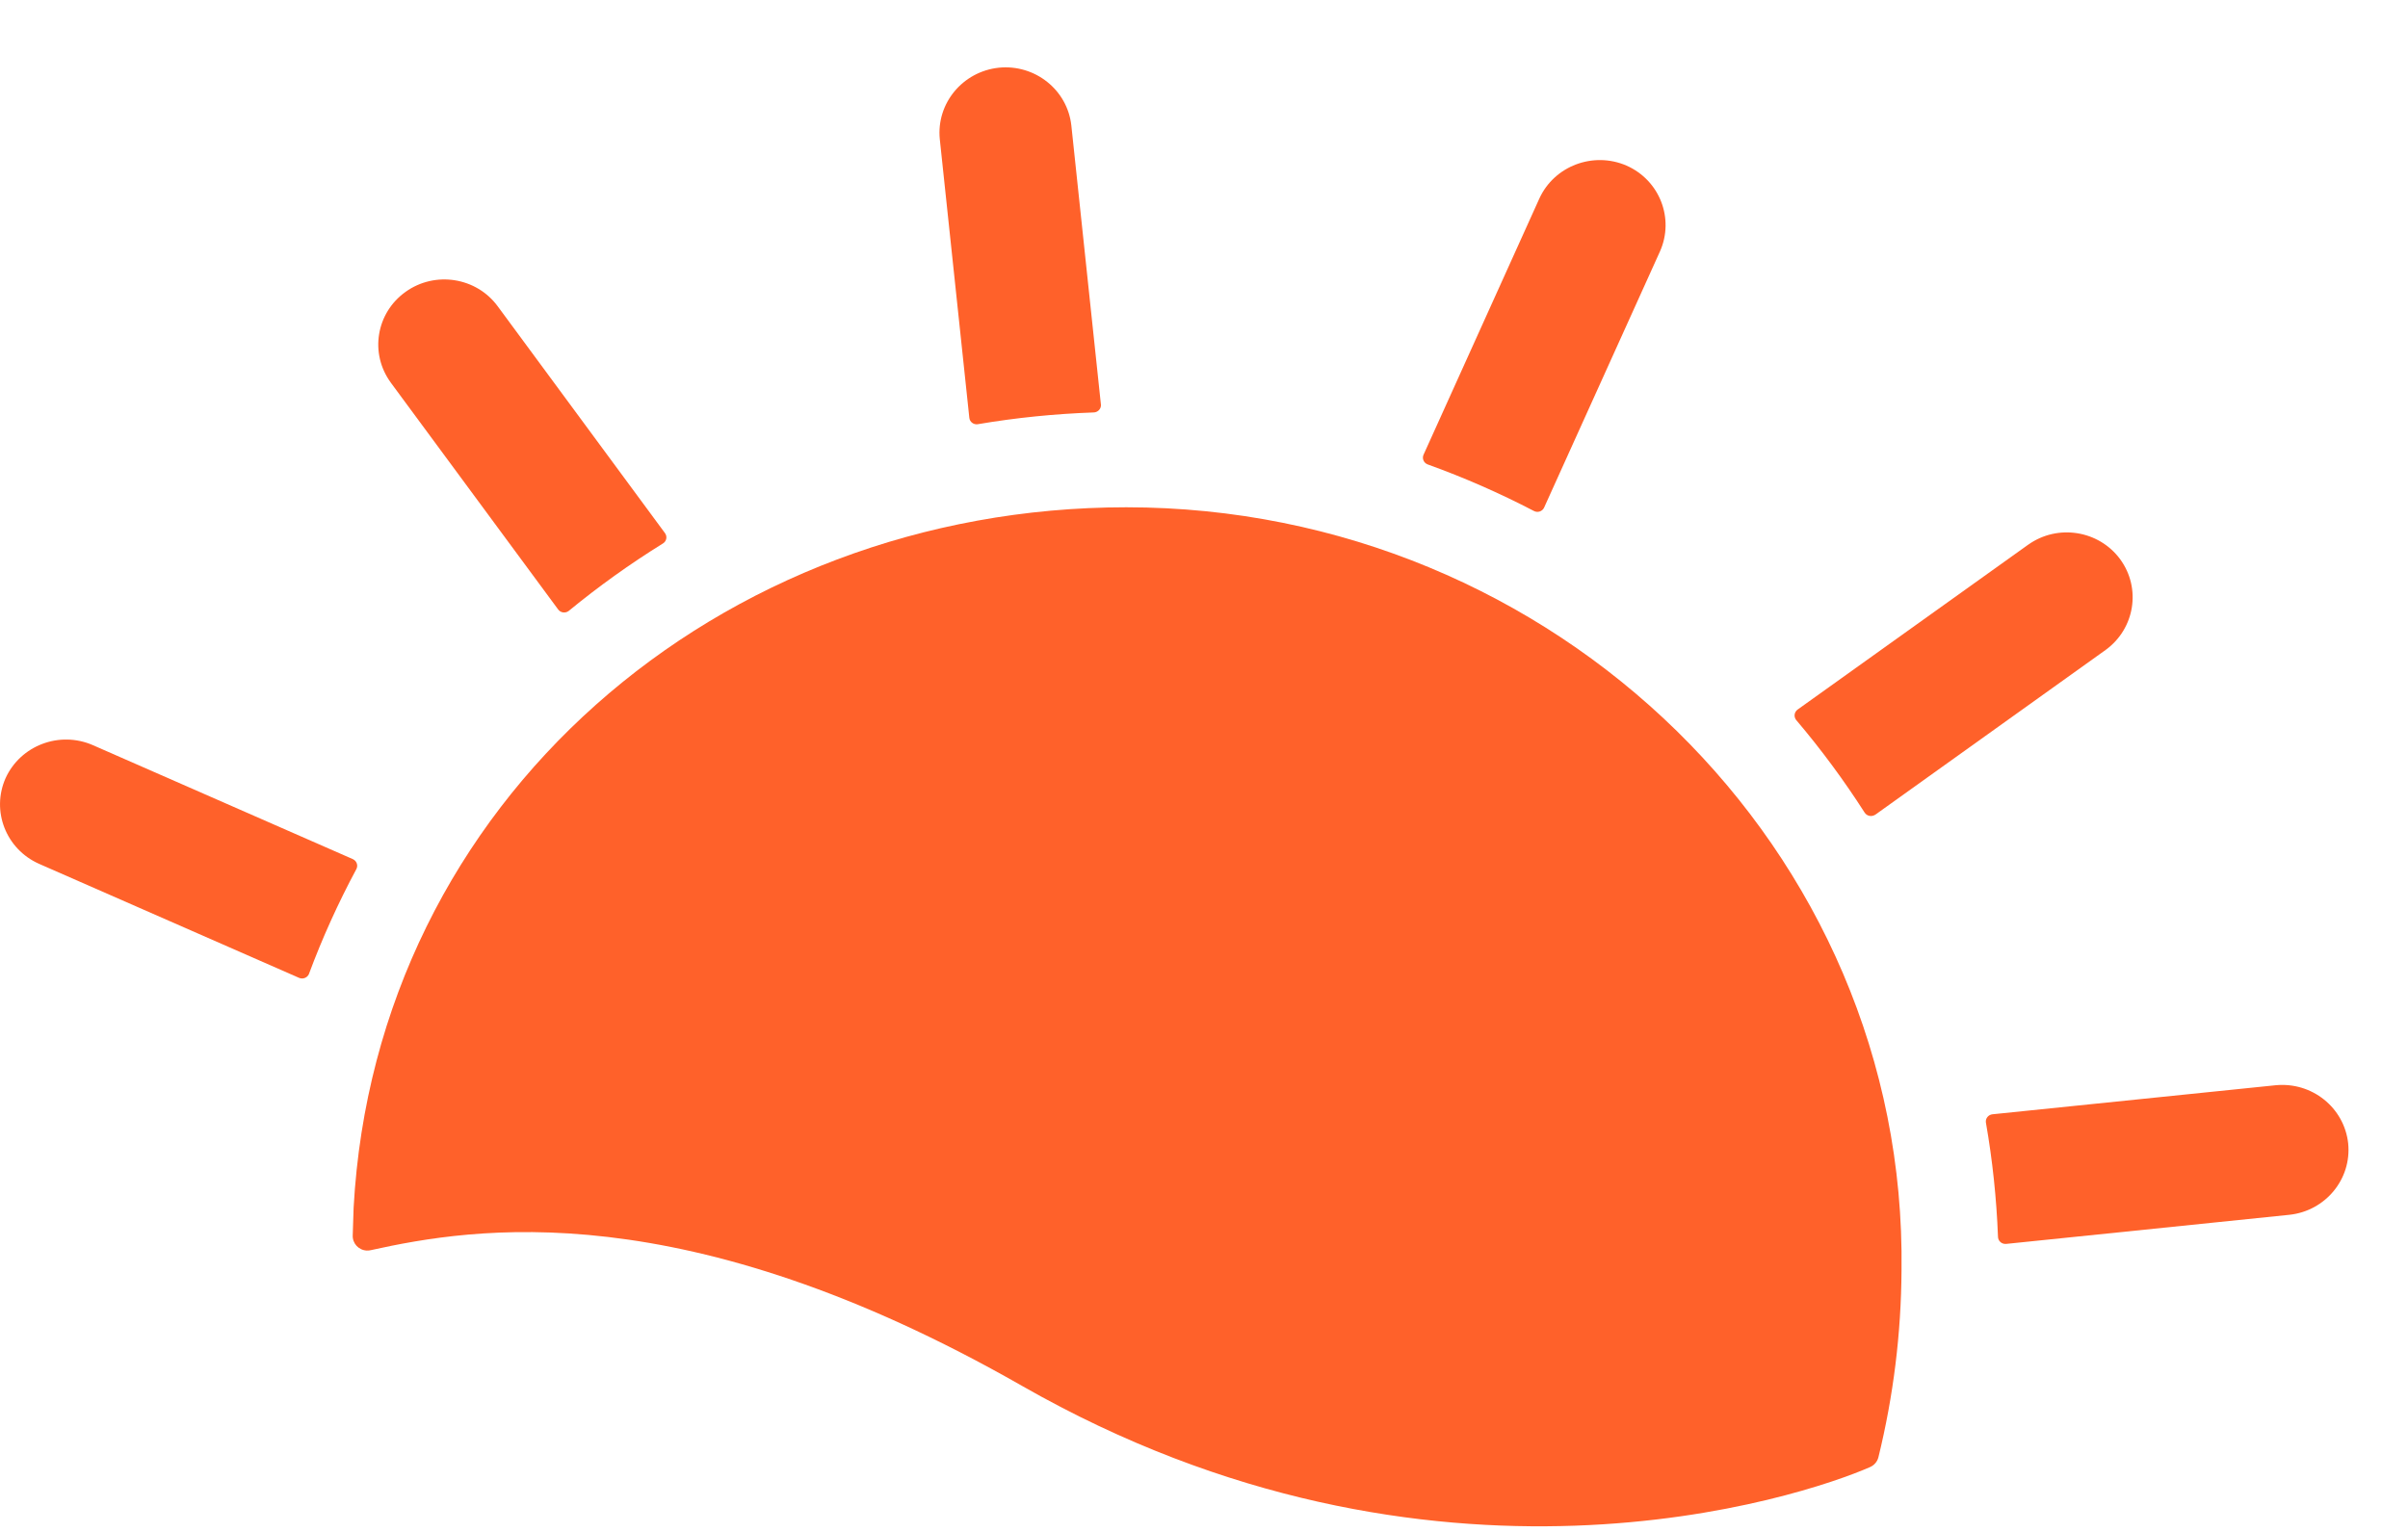 <svg width="33" height="21" viewBox="0 0 33 21" fill="none" xmlns="http://www.w3.org/2000/svg">
<path d="M26.059 17.417C26.138 11.639 21.303 6.954 15.435 6.954C9.861 6.954 5.152 10.975 4.846 16.557L4.834 16.933C4.828 17.043 4.913 17.137 5.025 17.143C5.046 17.144 5.066 17.142 5.085 17.137C6.488 16.827 9.364 16.346 14.006 18.998C19.64 22.218 24.701 20.518 25.628 20.111C25.685 20.086 25.727 20.037 25.742 19.978C25.948 19.139 26.054 18.279 26.059 17.417Z" fill="#FF612A"/>
<path d="M13.688 0.928C13.192 0.981 12.831 1.417 12.879 1.906L13.284 5.728C13.29 5.783 13.34 5.822 13.396 5.816C13.398 5.816 13.399 5.816 13.401 5.815C13.924 5.726 14.454 5.673 14.986 5.654C15.041 5.654 15.087 5.61 15.088 5.555C15.088 5.551 15.088 5.547 15.087 5.543L14.682 1.72C14.628 1.232 14.184 0.878 13.688 0.928Z" fill="#FF612A"/>
<path d="M5.558 4.001C5.154 4.289 5.063 4.845 5.355 5.244C5.355 5.245 5.356 5.245 5.356 5.246L7.65 8.356C7.683 8.4 7.746 8.409 7.791 8.377C7.793 8.376 7.794 8.374 7.796 8.373C8.205 8.037 8.635 7.729 9.085 7.45C9.133 7.421 9.147 7.359 9.116 7.313C9.115 7.311 9.114 7.31 9.113 7.308L6.821 4.199C6.528 3.8 5.963 3.712 5.559 4C5.559 4 5.559 4 5.558 4.001Z" fill="#FF612A"/>
<path d="M0.077 10.666C-0.123 11.116 0.081 11.64 0.536 11.842L4.099 13.405C4.151 13.427 4.21 13.404 4.233 13.354C4.234 13.352 4.235 13.35 4.235 13.348C4.418 12.856 4.635 12.378 4.883 11.915C4.91 11.866 4.89 11.806 4.841 11.78C4.839 11.78 4.837 11.778 4.835 11.777L1.271 10.214C0.815 10.016 0.282 10.218 0.077 10.666Z" fill="#FF612A"/>
<path d="M32.18 15.673C32.126 15.183 31.683 14.828 31.185 14.877L27.305 15.275C27.25 15.281 27.209 15.33 27.215 15.384C27.215 15.386 27.216 15.389 27.216 15.391C27.306 15.907 27.361 16.428 27.381 16.952C27.381 17.007 27.426 17.052 27.481 17.052C27.485 17.052 27.488 17.052 27.492 17.052L31.374 16.653C31.87 16.6 32.23 16.162 32.18 15.673Z" fill="#FF612A"/>
<path d="M29.056 7.667C28.764 7.269 28.199 7.179 27.795 7.467C27.794 7.467 27.794 7.468 27.793 7.468L24.635 9.727C24.59 9.76 24.58 9.822 24.613 9.867C24.614 9.869 24.616 9.87 24.617 9.872C24.958 10.274 25.27 10.697 25.554 11.14C25.584 11.186 25.646 11.2 25.694 11.171C25.696 11.17 25.698 11.168 25.7 11.168L28.857 8.909C29.257 8.618 29.346 8.064 29.056 7.667Z" fill="#FF612A"/>
<path d="M22.29 2.27C21.834 2.073 21.301 2.274 21.096 2.721L19.509 6.233C19.486 6.283 19.509 6.342 19.56 6.364C19.562 6.365 19.565 6.366 19.567 6.367C20.066 6.547 20.552 6.76 21.022 7.005C21.072 7.031 21.132 7.012 21.158 6.964C21.159 6.962 21.16 6.96 21.161 6.958L22.749 3.446C22.949 2.996 22.745 2.471 22.29 2.27Z" fill="#FF612A"/>
</svg>
